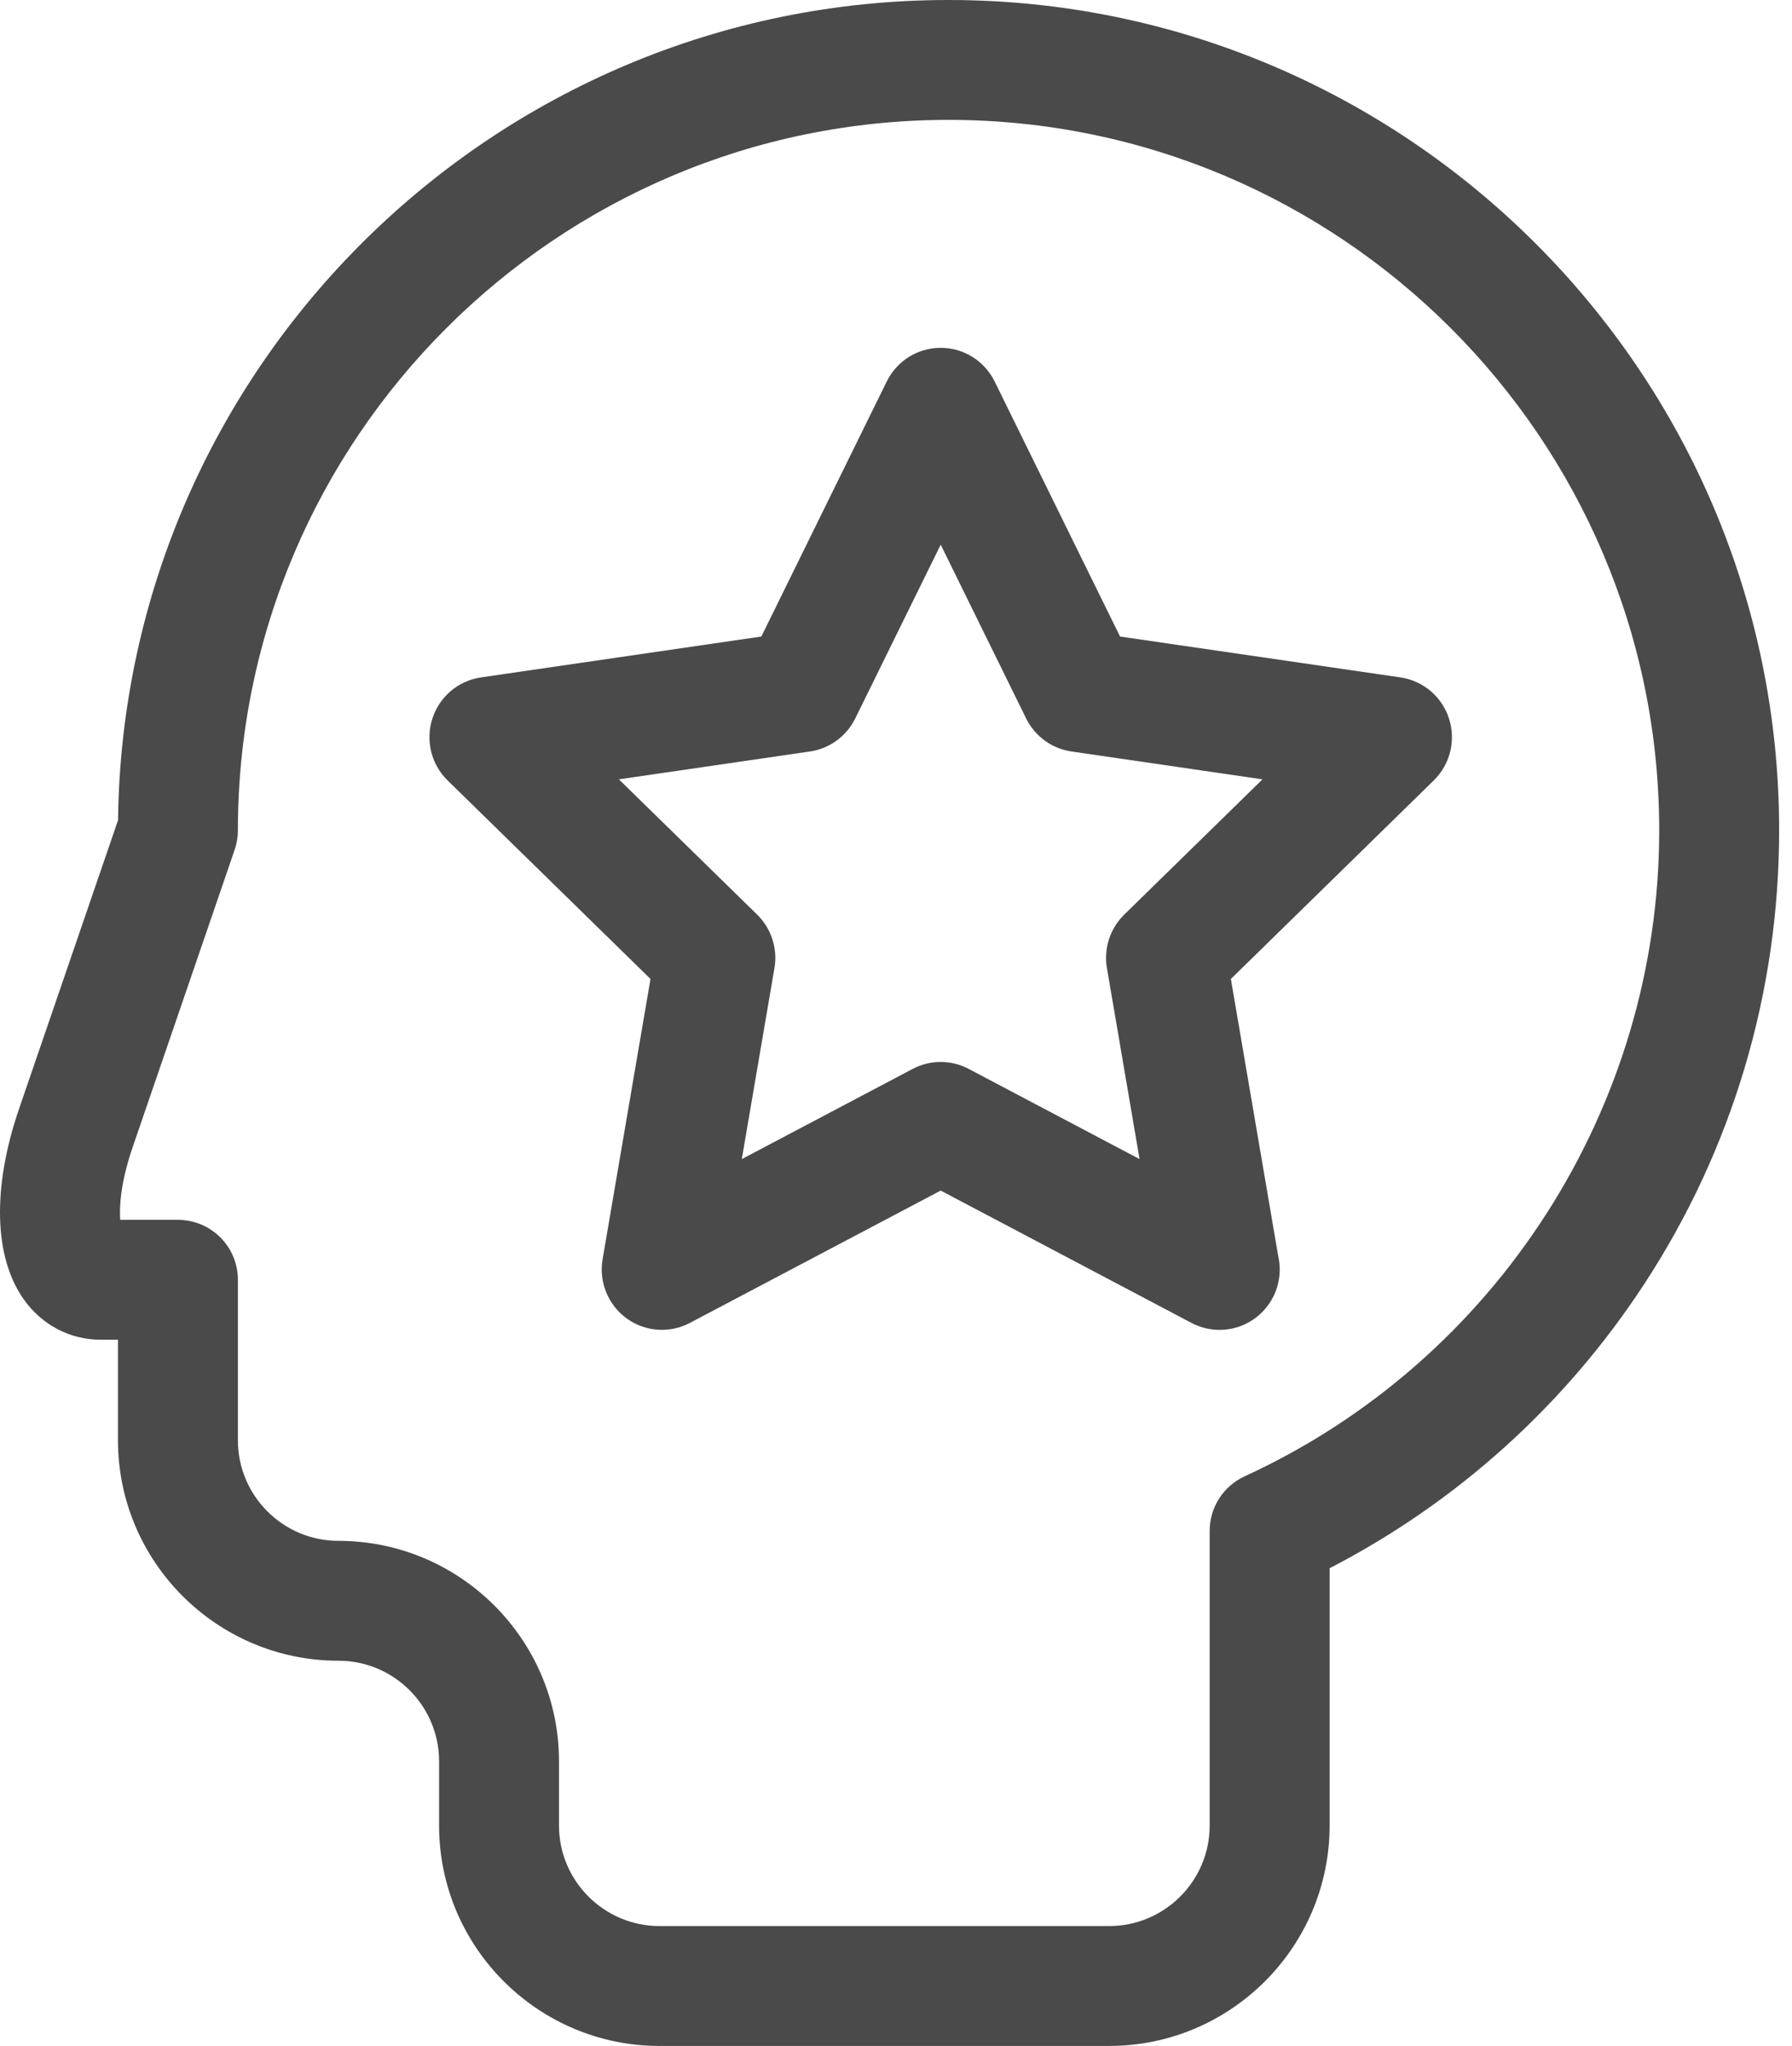 <?xml version="1.0" encoding="UTF-8"?>
<svg width="85px" height="97px" viewBox="0 0 85 97" version="1.1" xmlns="http://www.w3.org/2000/svg" xmlns:xlink="http://www.w3.org/1999/xlink">
    <!-- Generator: Sketch 60 (88103) - https://sketch.com -->
    <title>Group 10</title>
    <desc>Created with Sketch.</desc>
    <g id="Web" stroke="none" stroke-width="1" fill="none" fill-rule="evenodd">
        <g id="Home" transform="translate(-391, -1173)" fill="#4A4A4A" fill-rule="nonzero">
            <g id="Group-10" transform="translate(391, 1173)">
                <path d="M68.73,34.065 C68.395,33.028 67.501,32.273 66.427,32.116 L53.127,30.178 L47.179,18.086 C46.698,17.109 45.706,16.49 44.62,16.49 C43.533,16.49 42.542,17.109 42.061,18.086 L36.113,30.178 L22.814,32.116 C21.738,32.273 20.846,33.028 20.51,34.065 C20.174,35.102 20.454,36.24 21.231,37 L30.855,46.413 L28.583,59.702 C28.4,60.777 28.84,61.862 29.719,62.503 C30.597,63.143 31.763,63.227 32.724,62.72 L44.62,56.446 L56.515,62.72 C56.933,62.941 57.389,63.05 57.843,63.05 C57.847,63.05 57.851,63.05 57.855,63.05 C59.427,63.046 60.701,61.765 60.701,60.187 C60.701,59.967 60.676,59.753 60.629,59.547 L58.384,46.413 L68.008,37 C68.786,36.24 69.066,35.102 68.73,34.065 Z M53.326,43.362 C52.653,44.02 52.346,44.968 52.505,45.897 L54.053,54.953 L45.948,50.677 C45.532,50.457 45.076,50.348 44.62,50.348 C44.164,50.348 43.708,50.457 43.292,50.677 L35.186,54.953 L36.734,45.897 C36.893,44.968 36.586,44.02 35.914,43.362 L29.356,36.949 L38.418,35.628 C39.348,35.492 40.151,34.907 40.567,34.062 L44.62,25.823 L48.673,34.062 C49.089,34.907 49.892,35.492 50.822,35.628 L59.884,36.949 L53.326,43.362 Z" id="Shape"></path>
                <path d="M44.993,0 C23.43,0 5.857,17.399 5.599,38.886 L0.909,52.555 C-0.379,56.311 -0.295,59.616 1.141,61.624 C2.001,62.827 3.329,63.517 4.785,63.517 L5.596,63.517 L5.596,68.285 C5.596,74.048 10.288,78.736 16.055,78.736 C18.687,78.736 20.827,80.876 20.827,83.504 L20.827,86.548 C20.827,92.311 25.518,97 31.285,97 L52.608,97 C58.375,97 63.068,92.311 63.068,86.548 L63.068,74.351 C69.108,71.231 74.239,66.608 77.982,60.891 C82.174,54.491 84.39,47.049 84.39,39.368 C84.39,17.661 66.717,0 44.993,0 Z M59.037,69.993 C58.027,70.457 57.379,71.466 57.379,72.576 L57.379,86.548 C57.379,89.178 55.239,91.316 52.608,91.316 L31.285,91.316 C28.655,91.316 26.515,89.178 26.515,86.548 L26.515,83.504 C26.515,77.742 21.822,73.053 16.055,73.053 C13.424,73.053 11.284,70.914 11.284,68.285 L11.284,60.675 C11.284,59.106 10.011,57.834 8.44,57.834 L5.703,57.834 C5.655,57.199 5.723,56.049 6.289,54.399 L11.13,40.29 C11.232,39.993 11.284,39.682 11.284,39.369 C11.284,20.795 26.406,5.684 44.993,5.684 C63.58,5.684 78.702,20.795 78.702,39.369 C78.702,52.492 70.983,64.513 59.037,69.993 Z" id="Shape"></path>
            </g>
        </g>
    </g>
</svg>